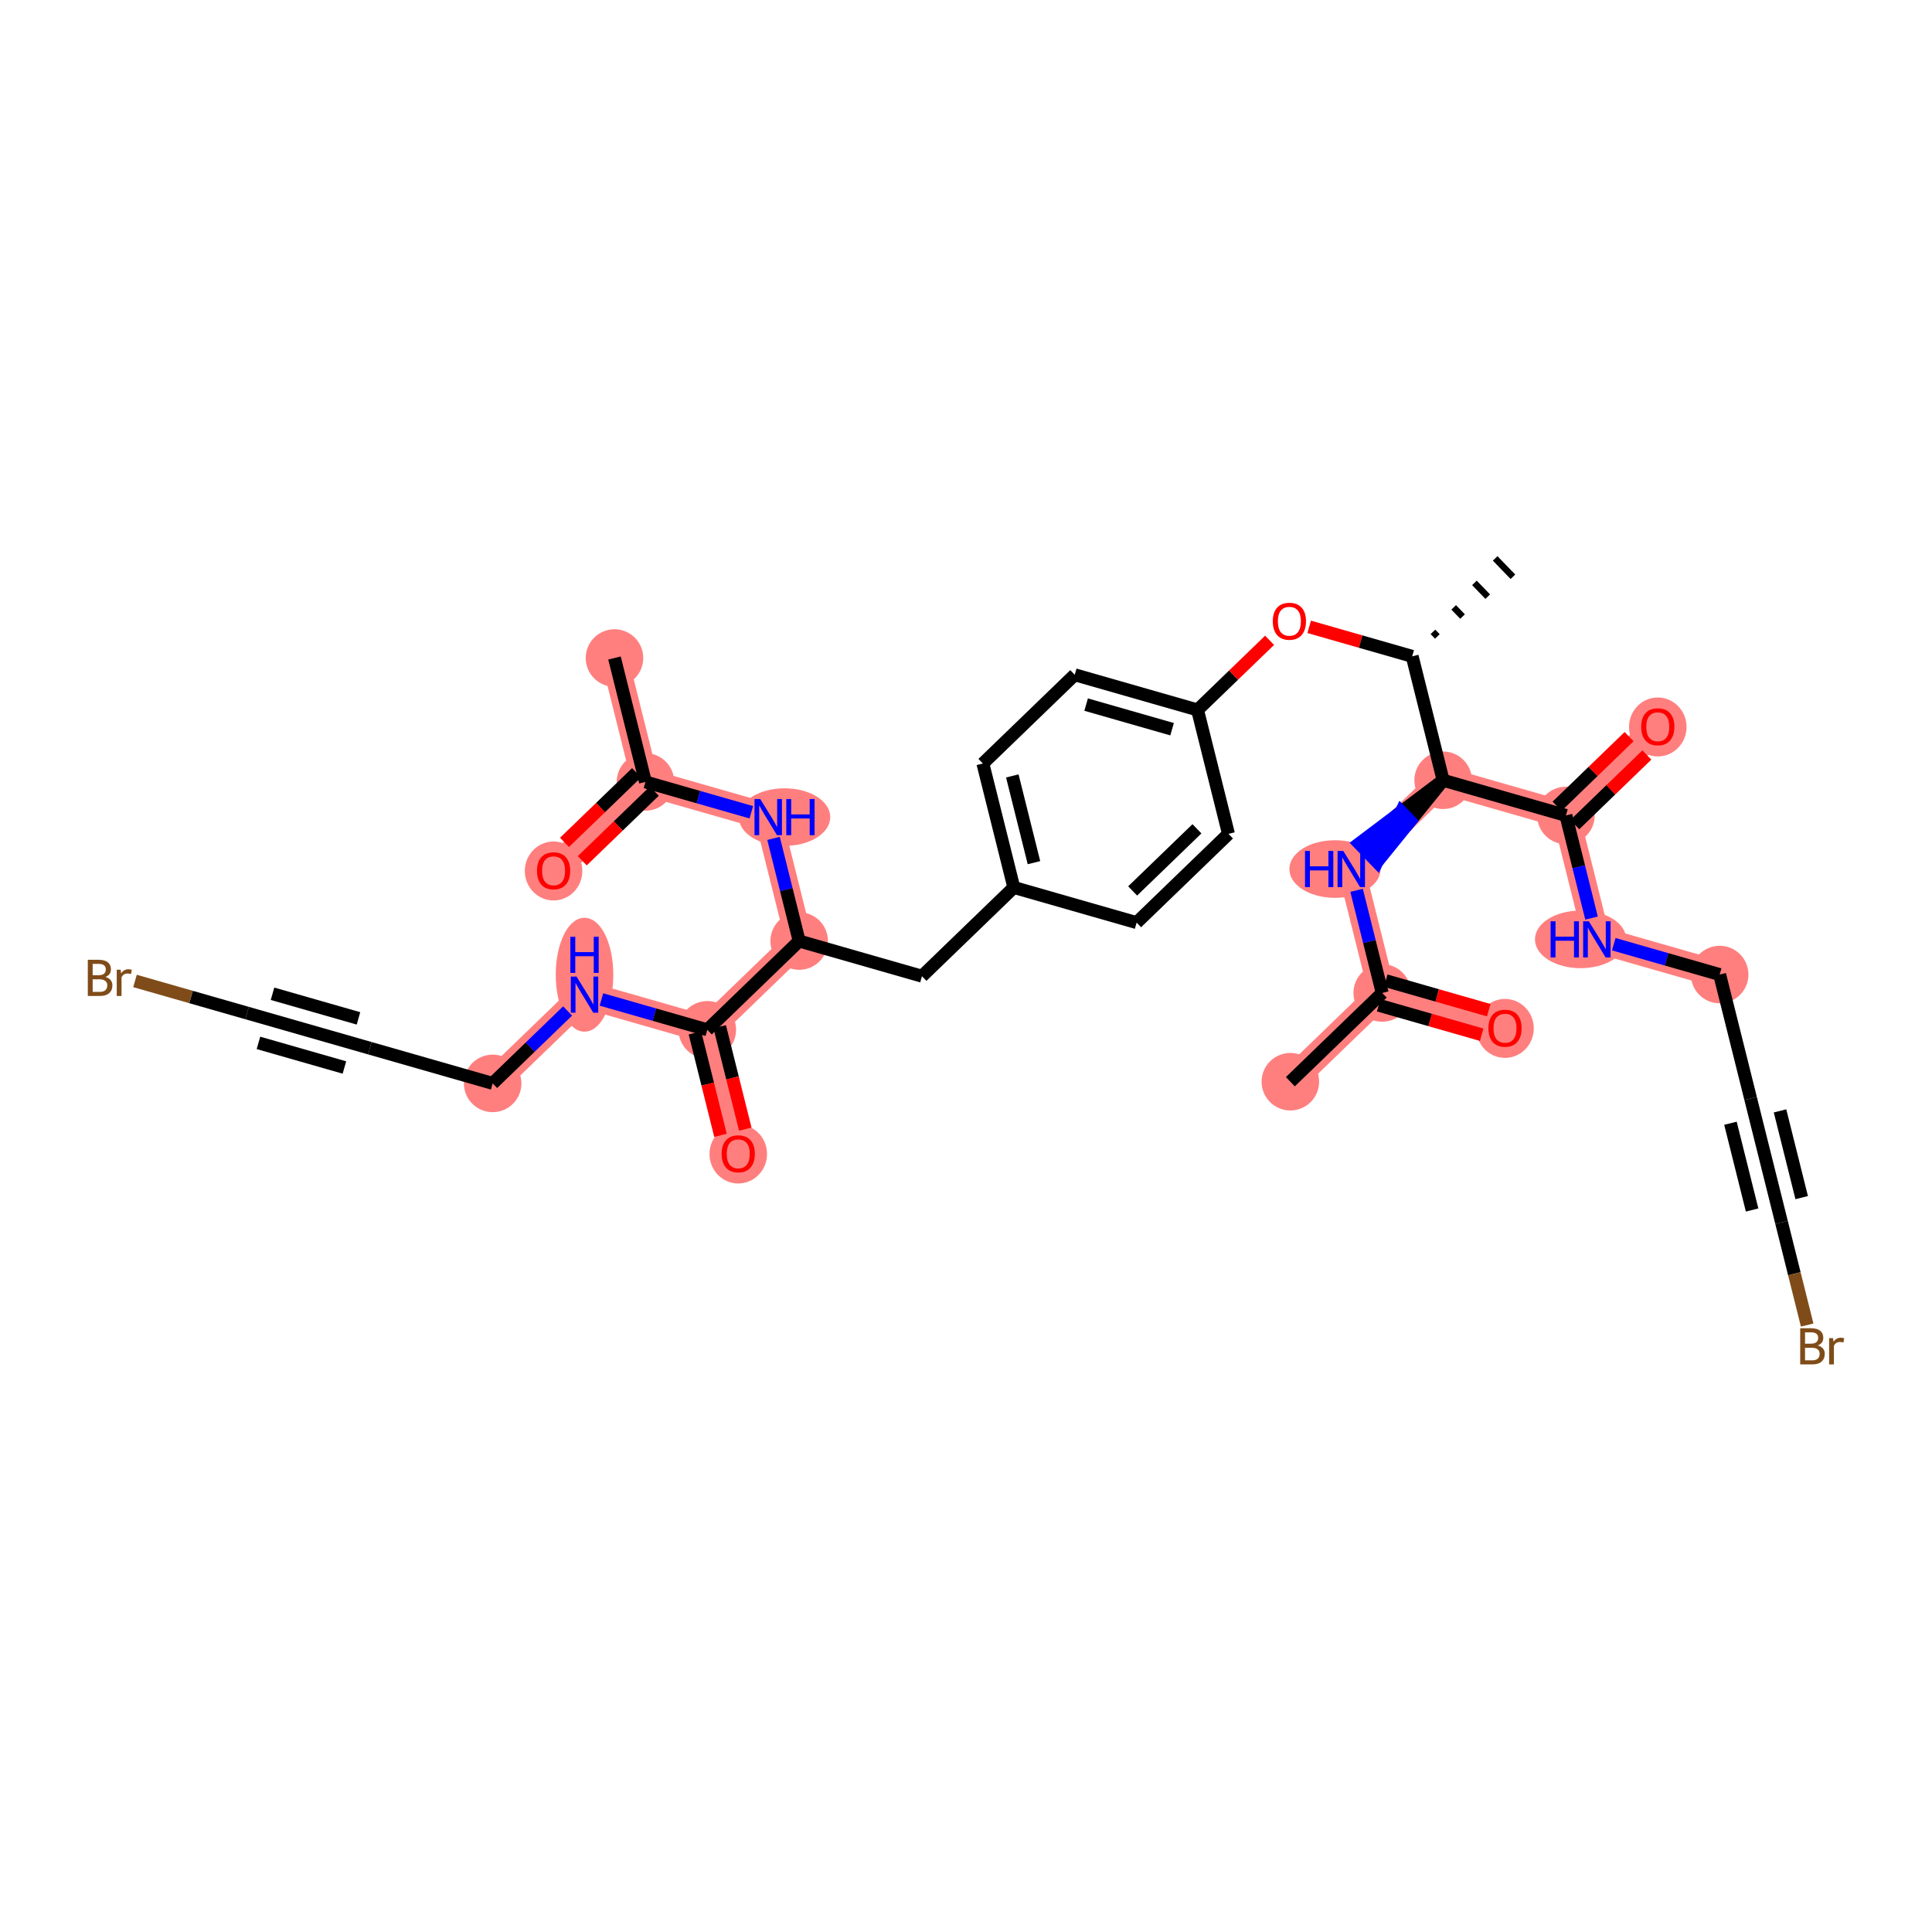 <?xml version='1.0' encoding='iso-8859-1'?>
<svg version='1.1' baseProfile='full'
              xmlns='http://www.w3.org/2000/svg'
                      xmlns:rdkit='http://www.rdkit.org/xml'
                      xmlns:xlink='http://www.w3.org/1999/xlink'
                  xml:space='preserve'
width='300px' height='300px' viewBox='0 0 300 300'>
<!-- END OF HEADER -->
<rect style='opacity:1.0;fill:#FFFFFF;stroke:none' width='300' height='300' x='0' y='0'> </rect>
<rect style='opacity:1.0;fill:#FFFFFF;stroke:none' width='300' height='300' x='0' y='0'> </rect>
<path d='M 95.418,102.176 L 100.223,121.419' style='fill:none;fill-rule:evenodd;stroke:#FF7F7F;stroke-width:4.2px;stroke-linecap:butt;stroke-linejoin:miter;stroke-opacity:1' />
<path d='M 100.223,121.419 L 85.959,135.202' style='fill:none;fill-rule:evenodd;stroke:#FF7F7F;stroke-width:4.2px;stroke-linecap:butt;stroke-linejoin:miter;stroke-opacity:1' />
<path d='M 100.223,121.419 L 119.29,126.88' style='fill:none;fill-rule:evenodd;stroke:#FF7F7F;stroke-width:4.2px;stroke-linecap:butt;stroke-linejoin:miter;stroke-opacity:1' />
<path d='M 119.29,126.88 L 124.095,146.124' style='fill:none;fill-rule:evenodd;stroke:#FF7F7F;stroke-width:4.2px;stroke-linecap:butt;stroke-linejoin:miter;stroke-opacity:1' />
<path d='M 124.095,146.124 L 109.831,159.907' style='fill:none;fill-rule:evenodd;stroke:#FF7F7F;stroke-width:4.2px;stroke-linecap:butt;stroke-linejoin:miter;stroke-opacity:1' />
<path d='M 224.088,121.16 L 209.825,134.943' style='fill:none;fill-rule:evenodd;stroke:#FF7F7F;stroke-width:4.2px;stroke-linecap:butt;stroke-linejoin:miter;stroke-opacity:1' />
<path d='M 224.088,121.16 L 243.156,126.621' style='fill:none;fill-rule:evenodd;stroke:#FF7F7F;stroke-width:4.2px;stroke-linecap:butt;stroke-linejoin:miter;stroke-opacity:1' />
<path d='M 209.825,134.943 L 214.629,154.186' style='fill:none;fill-rule:evenodd;stroke:#FF7F7F;stroke-width:4.2px;stroke-linecap:butt;stroke-linejoin:miter;stroke-opacity:1' />
<path d='M 214.629,154.186 L 200.366,167.969' style='fill:none;fill-rule:evenodd;stroke:#FF7F7F;stroke-width:4.2px;stroke-linecap:butt;stroke-linejoin:miter;stroke-opacity:1' />
<path d='M 214.629,154.186 L 233.697,159.648' style='fill:none;fill-rule:evenodd;stroke:#FF7F7F;stroke-width:4.2px;stroke-linecap:butt;stroke-linejoin:miter;stroke-opacity:1' />
<path d='M 243.156,126.621 L 257.419,112.839' style='fill:none;fill-rule:evenodd;stroke:#FF7F7F;stroke-width:4.2px;stroke-linecap:butt;stroke-linejoin:miter;stroke-opacity:1' />
<path d='M 243.156,126.621 L 247.96,145.865' style='fill:none;fill-rule:evenodd;stroke:#FF7F7F;stroke-width:4.2px;stroke-linecap:butt;stroke-linejoin:miter;stroke-opacity:1' />
<path d='M 247.96,145.865 L 267.028,151.326' style='fill:none;fill-rule:evenodd;stroke:#FF7F7F;stroke-width:4.2px;stroke-linecap:butt;stroke-linejoin:miter;stroke-opacity:1' />
<path d='M 109.831,159.907 L 114.636,179.15' style='fill:none;fill-rule:evenodd;stroke:#FF7F7F;stroke-width:4.2px;stroke-linecap:butt;stroke-linejoin:miter;stroke-opacity:1' />
<path d='M 109.831,159.907 L 90.764,154.445' style='fill:none;fill-rule:evenodd;stroke:#FF7F7F;stroke-width:4.2px;stroke-linecap:butt;stroke-linejoin:miter;stroke-opacity:1' />
<path d='M 90.764,154.445 L 76.5,168.228' style='fill:none;fill-rule:evenodd;stroke:#FF7F7F;stroke-width:4.2px;stroke-linecap:butt;stroke-linejoin:miter;stroke-opacity:1' />
<ellipse cx='95.418' cy='102.176' rx='3.967' ry='3.967'  style='fill:#FF7F7F;fill-rule:evenodd;stroke:#FF7F7F;stroke-width:1.0px;stroke-linecap:butt;stroke-linejoin:miter;stroke-opacity:1' />
<ellipse cx='100.223' cy='121.419' rx='3.967' ry='3.967'  style='fill:#FF7F7F;fill-rule:evenodd;stroke:#FF7F7F;stroke-width:1.0px;stroke-linecap:butt;stroke-linejoin:miter;stroke-opacity:1' />
<ellipse cx='85.959' cy='135.245' rx='3.967' ry='4.078'  style='fill:#FF7F7F;fill-rule:evenodd;stroke:#FF7F7F;stroke-width:1.0px;stroke-linecap:butt;stroke-linejoin:miter;stroke-opacity:1' />
<ellipse cx='121.825' cy='126.88' rx='6.597' ry='3.972'  style='fill:#FF7F7F;fill-rule:evenodd;stroke:#FF7F7F;stroke-width:1.0px;stroke-linecap:butt;stroke-linejoin:miter;stroke-opacity:1' />
<ellipse cx='124.095' cy='146.124' rx='3.967' ry='3.967'  style='fill:#FF7F7F;fill-rule:evenodd;stroke:#FF7F7F;stroke-width:1.0px;stroke-linecap:butt;stroke-linejoin:miter;stroke-opacity:1' />
<ellipse cx='224.088' cy='121.16' rx='3.967' ry='3.967'  style='fill:#FF7F7F;fill-rule:evenodd;stroke:#FF7F7F;stroke-width:1.0px;stroke-linecap:butt;stroke-linejoin:miter;stroke-opacity:1' />
<ellipse cx='207.298' cy='134.943' rx='6.586' ry='3.972'  style='fill:#FF7F7F;fill-rule:evenodd;stroke:#FF7F7F;stroke-width:1.0px;stroke-linecap:butt;stroke-linejoin:miter;stroke-opacity:1' />
<ellipse cx='214.629' cy='154.186' rx='3.967' ry='3.967'  style='fill:#FF7F7F;fill-rule:evenodd;stroke:#FF7F7F;stroke-width:1.0px;stroke-linecap:butt;stroke-linejoin:miter;stroke-opacity:1' />
<ellipse cx='200.366' cy='167.969' rx='3.967' ry='3.967'  style='fill:#FF7F7F;fill-rule:evenodd;stroke:#FF7F7F;stroke-width:1.0px;stroke-linecap:butt;stroke-linejoin:miter;stroke-opacity:1' />
<ellipse cx='233.697' cy='159.691' rx='3.967' ry='4.078'  style='fill:#FF7F7F;fill-rule:evenodd;stroke:#FF7F7F;stroke-width:1.0px;stroke-linecap:butt;stroke-linejoin:miter;stroke-opacity:1' />
<ellipse cx='243.156' cy='126.621' rx='3.967' ry='3.967'  style='fill:#FF7F7F;fill-rule:evenodd;stroke:#FF7F7F;stroke-width:1.0px;stroke-linecap:butt;stroke-linejoin:miter;stroke-opacity:1' />
<ellipse cx='257.419' cy='112.883' rx='3.967' ry='4.078'  style='fill:#FF7F7F;fill-rule:evenodd;stroke:#FF7F7F;stroke-width:1.0px;stroke-linecap:butt;stroke-linejoin:miter;stroke-opacity:1' />
<ellipse cx='245.433' cy='145.865' rx='6.586' ry='3.972'  style='fill:#FF7F7F;fill-rule:evenodd;stroke:#FF7F7F;stroke-width:1.0px;stroke-linecap:butt;stroke-linejoin:miter;stroke-opacity:1' />
<ellipse cx='267.028' cy='151.326' rx='3.967' ry='3.967'  style='fill:#FF7F7F;fill-rule:evenodd;stroke:#FF7F7F;stroke-width:1.0px;stroke-linecap:butt;stroke-linejoin:miter;stroke-opacity:1' />
<ellipse cx='109.831' cy='159.907' rx='3.967' ry='3.967'  style='fill:#FF7F7F;fill-rule:evenodd;stroke:#FF7F7F;stroke-width:1.0px;stroke-linecap:butt;stroke-linejoin:miter;stroke-opacity:1' />
<ellipse cx='114.636' cy='179.194' rx='3.967' ry='4.078'  style='fill:#FF7F7F;fill-rule:evenodd;stroke:#FF7F7F;stroke-width:1.0px;stroke-linecap:butt;stroke-linejoin:miter;stroke-opacity:1' />
<ellipse cx='90.764' cy='151.356' rx='3.967' ry='8.341'  style='fill:#FF7F7F;fill-rule:evenodd;stroke:#FF7F7F;stroke-width:1.0px;stroke-linecap:butt;stroke-linejoin:miter;stroke-opacity:1' />
<ellipse cx='76.5' cy='168.228' rx='3.967' ry='3.967'  style='fill:#FF7F7F;fill-rule:evenodd;stroke:#FF7F7F;stroke-width:1.0px;stroke-linecap:butt;stroke-linejoin:miter;stroke-opacity:1' />
<path class='bond-0 atom-0 atom-1' d='M 95.418,102.176 L 100.223,121.419' style='fill:none;fill-rule:evenodd;stroke:#000000;stroke-width:2.0px;stroke-linecap:butt;stroke-linejoin:miter;stroke-opacity:1' />
<path class='bond-1 atom-1 atom-2' d='M 98.844,119.993 L 93.25,125.399' style='fill:none;fill-rule:evenodd;stroke:#000000;stroke-width:2.0px;stroke-linecap:butt;stroke-linejoin:miter;stroke-opacity:1' />
<path class='bond-1 atom-1 atom-2' d='M 93.25,125.399 L 87.655,130.805' style='fill:none;fill-rule:evenodd;stroke:#FF0000;stroke-width:2.0px;stroke-linecap:butt;stroke-linejoin:miter;stroke-opacity:1' />
<path class='bond-1 atom-1 atom-2' d='M 101.601,122.846 L 96.006,128.252' style='fill:none;fill-rule:evenodd;stroke:#000000;stroke-width:2.0px;stroke-linecap:butt;stroke-linejoin:miter;stroke-opacity:1' />
<path class='bond-1 atom-1 atom-2' d='M 96.006,128.252 L 90.412,133.657' style='fill:none;fill-rule:evenodd;stroke:#FF0000;stroke-width:2.0px;stroke-linecap:butt;stroke-linejoin:miter;stroke-opacity:1' />
<path class='bond-2 atom-1 atom-3' d='M 100.223,121.419 L 108.444,123.774' style='fill:none;fill-rule:evenodd;stroke:#000000;stroke-width:2.0px;stroke-linecap:butt;stroke-linejoin:miter;stroke-opacity:1' />
<path class='bond-2 atom-1 atom-3' d='M 108.444,123.774 L 116.664,126.128' style='fill:none;fill-rule:evenodd;stroke:#0000FF;stroke-width:2.0px;stroke-linecap:butt;stroke-linejoin:miter;stroke-opacity:1' />
<path class='bond-3 atom-3 atom-4' d='M 120.115,130.185 L 122.105,138.155' style='fill:none;fill-rule:evenodd;stroke:#0000FF;stroke-width:2.0px;stroke-linecap:butt;stroke-linejoin:miter;stroke-opacity:1' />
<path class='bond-3 atom-3 atom-4' d='M 122.105,138.155 L 124.095,146.124' style='fill:none;fill-rule:evenodd;stroke:#000000;stroke-width:2.0px;stroke-linecap:butt;stroke-linejoin:miter;stroke-opacity:1' />
<path class='bond-4 atom-4 atom-5' d='M 124.095,146.124 L 143.162,151.585' style='fill:none;fill-rule:evenodd;stroke:#000000;stroke-width:2.0px;stroke-linecap:butt;stroke-linejoin:miter;stroke-opacity:1' />
<path class='bond-26 atom-4 atom-27' d='M 124.095,146.124 L 109.831,159.907' style='fill:none;fill-rule:evenodd;stroke:#000000;stroke-width:2.0px;stroke-linecap:butt;stroke-linejoin:miter;stroke-opacity:1' />
<path class='bond-5 atom-5 atom-6' d='M 143.162,151.585 L 157.426,137.803' style='fill:none;fill-rule:evenodd;stroke:#000000;stroke-width:2.0px;stroke-linecap:butt;stroke-linejoin:miter;stroke-opacity:1' />
<path class='bond-6 atom-6 atom-7' d='M 157.426,137.803 L 152.622,118.559' style='fill:none;fill-rule:evenodd;stroke:#000000;stroke-width:2.0px;stroke-linecap:butt;stroke-linejoin:miter;stroke-opacity:1' />
<path class='bond-6 atom-6 atom-7' d='M 160.554,133.955 L 157.191,120.485' style='fill:none;fill-rule:evenodd;stroke:#000000;stroke-width:2.0px;stroke-linecap:butt;stroke-linejoin:miter;stroke-opacity:1' />
<path class='bond-33 atom-26 atom-6' d='M 176.494,143.264 L 157.426,137.803' style='fill:none;fill-rule:evenodd;stroke:#000000;stroke-width:2.0px;stroke-linecap:butt;stroke-linejoin:miter;stroke-opacity:1' />
<path class='bond-7 atom-7 atom-8' d='M 152.622,118.559 L 166.885,104.777' style='fill:none;fill-rule:evenodd;stroke:#000000;stroke-width:2.0px;stroke-linecap:butt;stroke-linejoin:miter;stroke-opacity:1' />
<path class='bond-8 atom-8 atom-9' d='M 166.885,104.777 L 185.953,110.238' style='fill:none;fill-rule:evenodd;stroke:#000000;stroke-width:2.0px;stroke-linecap:butt;stroke-linejoin:miter;stroke-opacity:1' />
<path class='bond-8 atom-8 atom-9' d='M 168.653,109.409 L 182,113.232' style='fill:none;fill-rule:evenodd;stroke:#000000;stroke-width:2.0px;stroke-linecap:butt;stroke-linejoin:miter;stroke-opacity:1' />
<path class='bond-9 atom-9 atom-10' d='M 185.953,110.238 L 191.547,104.832' style='fill:none;fill-rule:evenodd;stroke:#000000;stroke-width:2.0px;stroke-linecap:butt;stroke-linejoin:miter;stroke-opacity:1' />
<path class='bond-9 atom-9 atom-10' d='M 191.547,104.832 L 197.142,99.426' style='fill:none;fill-rule:evenodd;stroke:#FF0000;stroke-width:2.0px;stroke-linecap:butt;stroke-linejoin:miter;stroke-opacity:1' />
<path class='bond-24 atom-9 atom-25' d='M 185.953,110.238 L 190.757,129.482' style='fill:none;fill-rule:evenodd;stroke:#000000;stroke-width:2.0px;stroke-linecap:butt;stroke-linejoin:miter;stroke-opacity:1' />
<path class='bond-10 atom-10 atom-11' d='M 203.29,97.336 L 211.287,99.626' style='fill:none;fill-rule:evenodd;stroke:#FF0000;stroke-width:2.0px;stroke-linecap:butt;stroke-linejoin:miter;stroke-opacity:1' />
<path class='bond-10 atom-10 atom-11' d='M 211.287,99.626 L 219.284,101.916' style='fill:none;fill-rule:evenodd;stroke:#000000;stroke-width:2.0px;stroke-linecap:butt;stroke-linejoin:miter;stroke-opacity:1' />
<path class='bond-11 atom-11 atom-12' d='M 223.194,98.827 L 222.505,98.114' style='fill:none;fill-rule:evenodd;stroke:#000000;stroke-width:1.0px;stroke-linecap:butt;stroke-linejoin:miter;stroke-opacity:1' />
<path class='bond-11 atom-11 atom-12' d='M 227.105,95.738 L 225.726,94.312' style='fill:none;fill-rule:evenodd;stroke:#000000;stroke-width:1.0px;stroke-linecap:butt;stroke-linejoin:miter;stroke-opacity:1' />
<path class='bond-11 atom-11 atom-12' d='M 231.015,92.649 L 228.948,90.51' style='fill:none;fill-rule:evenodd;stroke:#000000;stroke-width:1.0px;stroke-linecap:butt;stroke-linejoin:miter;stroke-opacity:1' />
<path class='bond-11 atom-11 atom-12' d='M 234.925,89.56 L 232.169,86.708' style='fill:none;fill-rule:evenodd;stroke:#000000;stroke-width:1.0px;stroke-linecap:butt;stroke-linejoin:miter;stroke-opacity:1' />
<path class='bond-12 atom-11 atom-13' d='M 219.284,101.916 L 224.088,121.16' style='fill:none;fill-rule:evenodd;stroke:#000000;stroke-width:2.0px;stroke-linecap:butt;stroke-linejoin:miter;stroke-opacity:1' />
<path class='bond-13 atom-13 atom-14' d='M 224.088,121.16 L 217.58,126.07 L 218.959,127.496 Z' style='fill:#000000;fill-rule:evenodd;fill-opacity:1;stroke:#000000;stroke-width:2.0px;stroke-linecap:butt;stroke-linejoin:miter;stroke-opacity:1;' />
<path class='bond-13 atom-13 atom-14' d='M 217.58,126.07 L 213.829,133.832 L 211.072,130.979 Z' style='fill:#0000FF;fill-rule:evenodd;fill-opacity:1;stroke:#0000FF;stroke-width:2.0px;stroke-linecap:butt;stroke-linejoin:miter;stroke-opacity:1;' />
<path class='bond-13 atom-13 atom-14' d='M 217.58,126.07 L 218.959,127.496 L 213.829,133.832 Z' style='fill:#0000FF;fill-rule:evenodd;fill-opacity:1;stroke:#0000FF;stroke-width:2.0px;stroke-linecap:butt;stroke-linejoin:miter;stroke-opacity:1;' />
<path class='bond-17 atom-13 atom-18' d='M 224.088,121.16 L 243.156,126.621' style='fill:none;fill-rule:evenodd;stroke:#000000;stroke-width:2.0px;stroke-linecap:butt;stroke-linejoin:miter;stroke-opacity:1' />
<path class='bond-14 atom-14 atom-15' d='M 210.65,138.247 L 212.639,146.217' style='fill:none;fill-rule:evenodd;stroke:#0000FF;stroke-width:2.0px;stroke-linecap:butt;stroke-linejoin:miter;stroke-opacity:1' />
<path class='bond-14 atom-14 atom-15' d='M 212.639,146.217 L 214.629,154.186' style='fill:none;fill-rule:evenodd;stroke:#000000;stroke-width:2.0px;stroke-linecap:butt;stroke-linejoin:miter;stroke-opacity:1' />
<path class='bond-15 atom-15 atom-16' d='M 214.629,154.186 L 200.366,167.969' style='fill:none;fill-rule:evenodd;stroke:#000000;stroke-width:2.0px;stroke-linecap:butt;stroke-linejoin:miter;stroke-opacity:1' />
<path class='bond-16 atom-15 atom-17' d='M 214.083,156.093 L 222.08,158.384' style='fill:none;fill-rule:evenodd;stroke:#000000;stroke-width:2.0px;stroke-linecap:butt;stroke-linejoin:miter;stroke-opacity:1' />
<path class='bond-16 atom-15 atom-17' d='M 222.08,158.384 L 230.076,160.674' style='fill:none;fill-rule:evenodd;stroke:#FF0000;stroke-width:2.0px;stroke-linecap:butt;stroke-linejoin:miter;stroke-opacity:1' />
<path class='bond-16 atom-15 atom-17' d='M 215.175,152.28 L 223.172,154.57' style='fill:none;fill-rule:evenodd;stroke:#000000;stroke-width:2.0px;stroke-linecap:butt;stroke-linejoin:miter;stroke-opacity:1' />
<path class='bond-16 atom-15 atom-17' d='M 223.172,154.57 L 231.168,156.86' style='fill:none;fill-rule:evenodd;stroke:#FF0000;stroke-width:2.0px;stroke-linecap:butt;stroke-linejoin:miter;stroke-opacity:1' />
<path class='bond-18 atom-18 atom-19' d='M 244.534,128.048 L 250.129,122.642' style='fill:none;fill-rule:evenodd;stroke:#000000;stroke-width:2.0px;stroke-linecap:butt;stroke-linejoin:miter;stroke-opacity:1' />
<path class='bond-18 atom-18 atom-19' d='M 250.129,122.642 L 255.723,117.236' style='fill:none;fill-rule:evenodd;stroke:#FF0000;stroke-width:2.0px;stroke-linecap:butt;stroke-linejoin:miter;stroke-opacity:1' />
<path class='bond-18 atom-18 atom-19' d='M 241.778,125.195 L 247.372,119.789' style='fill:none;fill-rule:evenodd;stroke:#000000;stroke-width:2.0px;stroke-linecap:butt;stroke-linejoin:miter;stroke-opacity:1' />
<path class='bond-18 atom-18 atom-19' d='M 247.372,119.789 L 252.967,114.383' style='fill:none;fill-rule:evenodd;stroke:#FF0000;stroke-width:2.0px;stroke-linecap:butt;stroke-linejoin:miter;stroke-opacity:1' />
<path class='bond-19 atom-18 atom-20' d='M 243.156,126.621 L 245.145,134.591' style='fill:none;fill-rule:evenodd;stroke:#000000;stroke-width:2.0px;stroke-linecap:butt;stroke-linejoin:miter;stroke-opacity:1' />
<path class='bond-19 atom-18 atom-20' d='M 245.145,134.591 L 247.135,142.561' style='fill:none;fill-rule:evenodd;stroke:#0000FF;stroke-width:2.0px;stroke-linecap:butt;stroke-linejoin:miter;stroke-opacity:1' />
<path class='bond-20 atom-20 atom-21' d='M 250.586,146.617 L 258.807,148.972' style='fill:none;fill-rule:evenodd;stroke:#0000FF;stroke-width:2.0px;stroke-linecap:butt;stroke-linejoin:miter;stroke-opacity:1' />
<path class='bond-20 atom-20 atom-21' d='M 258.807,148.972 L 267.028,151.326' style='fill:none;fill-rule:evenodd;stroke:#000000;stroke-width:2.0px;stroke-linecap:butt;stroke-linejoin:miter;stroke-opacity:1' />
<path class='bond-21 atom-21 atom-22' d='M 267.028,151.326 L 271.832,170.57' style='fill:none;fill-rule:evenodd;stroke:#000000;stroke-width:2.0px;stroke-linecap:butt;stroke-linejoin:miter;stroke-opacity:1' />
<path class='bond-22 atom-22 atom-23' d='M 271.832,170.57 L 276.636,189.814' style='fill:none;fill-rule:evenodd;stroke:#000000;stroke-width:2.0px;stroke-linecap:butt;stroke-linejoin:miter;stroke-opacity:1' />
<path class='bond-22 atom-22 atom-23' d='M 268.704,174.417 L 272.067,187.888' style='fill:none;fill-rule:evenodd;stroke:#000000;stroke-width:2.0px;stroke-linecap:butt;stroke-linejoin:miter;stroke-opacity:1' />
<path class='bond-22 atom-22 atom-23' d='M 276.402,172.496 L 279.765,185.966' style='fill:none;fill-rule:evenodd;stroke:#000000;stroke-width:2.0px;stroke-linecap:butt;stroke-linejoin:miter;stroke-opacity:1' />
<path class='bond-23 atom-23 atom-24' d='M 276.636,189.814 L 278.626,197.783' style='fill:none;fill-rule:evenodd;stroke:#000000;stroke-width:2.0px;stroke-linecap:butt;stroke-linejoin:miter;stroke-opacity:1' />
<path class='bond-23 atom-23 atom-24' d='M 278.626,197.783 L 280.616,205.753' style='fill:none;fill-rule:evenodd;stroke:#7F4C19;stroke-width:2.0px;stroke-linecap:butt;stroke-linejoin:miter;stroke-opacity:1' />
<path class='bond-25 atom-25 atom-26' d='M 190.757,129.482 L 176.494,143.264' style='fill:none;fill-rule:evenodd;stroke:#000000;stroke-width:2.0px;stroke-linecap:butt;stroke-linejoin:miter;stroke-opacity:1' />
<path class='bond-25 atom-25 atom-26' d='M 185.861,128.696 L 175.877,138.344' style='fill:none;fill-rule:evenodd;stroke:#000000;stroke-width:2.0px;stroke-linecap:butt;stroke-linejoin:miter;stroke-opacity:1' />
<path class='bond-27 atom-27 atom-28' d='M 107.907,160.387 L 109.893,168.341' style='fill:none;fill-rule:evenodd;stroke:#000000;stroke-width:2.0px;stroke-linecap:butt;stroke-linejoin:miter;stroke-opacity:1' />
<path class='bond-27 atom-27 atom-28' d='M 109.893,168.341 L 111.878,176.295' style='fill:none;fill-rule:evenodd;stroke:#FF0000;stroke-width:2.0px;stroke-linecap:butt;stroke-linejoin:miter;stroke-opacity:1' />
<path class='bond-27 atom-27 atom-28' d='M 111.756,159.426 L 113.741,167.38' style='fill:none;fill-rule:evenodd;stroke:#000000;stroke-width:2.0px;stroke-linecap:butt;stroke-linejoin:miter;stroke-opacity:1' />
<path class='bond-27 atom-27 atom-28' d='M 113.741,167.38 L 115.727,175.334' style='fill:none;fill-rule:evenodd;stroke:#FF0000;stroke-width:2.0px;stroke-linecap:butt;stroke-linejoin:miter;stroke-opacity:1' />
<path class='bond-28 atom-27 atom-29' d='M 109.831,159.907 L 101.611,157.552' style='fill:none;fill-rule:evenodd;stroke:#000000;stroke-width:2.0px;stroke-linecap:butt;stroke-linejoin:miter;stroke-opacity:1' />
<path class='bond-28 atom-27 atom-29' d='M 101.611,157.552 L 93.39,155.198' style='fill:none;fill-rule:evenodd;stroke:#0000FF;stroke-width:2.0px;stroke-linecap:butt;stroke-linejoin:miter;stroke-opacity:1' />
<path class='bond-29 atom-29 atom-30' d='M 88.138,156.983 L 82.319,162.606' style='fill:none;fill-rule:evenodd;stroke:#0000FF;stroke-width:2.0px;stroke-linecap:butt;stroke-linejoin:miter;stroke-opacity:1' />
<path class='bond-29 atom-29 atom-30' d='M 82.319,162.606 L 76.5,168.228' style='fill:none;fill-rule:evenodd;stroke:#000000;stroke-width:2.0px;stroke-linecap:butt;stroke-linejoin:miter;stroke-opacity:1' />
<path class='bond-30 atom-30 atom-31' d='M 76.5,168.228 L 57.432,162.767' style='fill:none;fill-rule:evenodd;stroke:#000000;stroke-width:2.0px;stroke-linecap:butt;stroke-linejoin:miter;stroke-opacity:1' />
<path class='bond-31 atom-31 atom-32' d='M 57.432,162.767 L 38.365,157.306' style='fill:none;fill-rule:evenodd;stroke:#000000;stroke-width:2.0px;stroke-linecap:butt;stroke-linejoin:miter;stroke-opacity:1' />
<path class='bond-31 atom-31 atom-32' d='M 55.665,158.134 L 42.317,154.311' style='fill:none;fill-rule:evenodd;stroke:#000000;stroke-width:2.0px;stroke-linecap:butt;stroke-linejoin:miter;stroke-opacity:1' />
<path class='bond-31 atom-31 atom-32' d='M 53.48,165.761 L 40.133,161.938' style='fill:none;fill-rule:evenodd;stroke:#000000;stroke-width:2.0px;stroke-linecap:butt;stroke-linejoin:miter;stroke-opacity:1' />
<path class='bond-32 atom-32 atom-33' d='M 38.365,157.306 L 29.664,154.814' style='fill:none;fill-rule:evenodd;stroke:#000000;stroke-width:2.0px;stroke-linecap:butt;stroke-linejoin:miter;stroke-opacity:1' />
<path class='bond-32 atom-32 atom-33' d='M 29.664,154.814 L 20.963,152.322' style='fill:none;fill-rule:evenodd;stroke:#7F4C19;stroke-width:2.0px;stroke-linecap:butt;stroke-linejoin:miter;stroke-opacity:1' />
<path  class='atom-2' d='M 83.381 135.218
Q 83.381 133.869, 84.047 133.115
Q 84.714 132.361, 85.959 132.361
Q 87.205 132.361, 87.871 133.115
Q 88.538 133.869, 88.538 135.218
Q 88.538 136.582, 87.863 137.36
Q 87.189 138.129, 85.959 138.129
Q 84.722 138.129, 84.047 137.36
Q 83.381 136.59, 83.381 135.218
M 85.959 137.495
Q 86.816 137.495, 87.276 136.923
Q 87.744 136.344, 87.744 135.218
Q 87.744 134.115, 87.276 133.559
Q 86.816 132.996, 85.959 132.996
Q 85.103 132.996, 84.634 133.552
Q 84.174 134.107, 84.174 135.218
Q 84.174 136.352, 84.634 136.923
Q 85.103 137.495, 85.959 137.495
' fill='#FF0000'/>
<path  class='atom-3' d='M 118.049 124.072
L 119.889 127.047
Q 120.072 127.341, 120.365 127.872
Q 120.659 128.404, 120.675 128.435
L 120.675 124.072
L 121.421 124.072
L 121.421 129.689
L 120.651 129.689
L 118.676 126.436
Q 118.445 126.055, 118.2 125.619
Q 117.962 125.183, 117.89 125.048
L 117.89 129.689
L 117.16 129.689
L 117.16 124.072
L 118.049 124.072
' fill='#0000FF'/>
<path  class='atom-3' d='M 122.095 124.072
L 122.857 124.072
L 122.857 126.46
L 125.729 126.46
L 125.729 124.072
L 126.49 124.072
L 126.49 129.689
L 125.729 129.689
L 125.729 127.095
L 122.857 127.095
L 122.857 129.689
L 122.095 129.689
L 122.095 124.072
' fill='#0000FF'/>
<path  class='atom-10' d='M 197.638 96.471
Q 197.638 95.122, 198.304 94.369
Q 198.97 93.615, 200.216 93.615
Q 201.462 93.615, 202.128 94.369
Q 202.794 95.122, 202.794 96.471
Q 202.794 97.836, 202.12 98.613
Q 201.446 99.383, 200.216 99.383
Q 198.978 99.383, 198.304 98.613
Q 197.638 97.844, 197.638 96.471
M 200.216 98.748
Q 201.073 98.748, 201.533 98.177
Q 202.001 97.598, 202.001 96.471
Q 202.001 95.368, 201.533 94.813
Q 201.073 94.25, 200.216 94.25
Q 199.359 94.25, 198.891 94.805
Q 198.431 95.36, 198.431 96.471
Q 198.431 97.606, 198.891 98.177
Q 199.359 98.748, 200.216 98.748
' fill='#FF0000'/>
<path  class='atom-14' d='M 202.641 132.134
L 203.402 132.134
L 203.402 134.522
L 206.274 134.522
L 206.274 132.134
L 207.036 132.134
L 207.036 137.751
L 206.274 137.751
L 206.274 135.157
L 203.402 135.157
L 203.402 137.751
L 202.641 137.751
L 202.641 132.134
' fill='#0000FF'/>
<path  class='atom-14' d='M 208.583 132.134
L 210.424 135.109
Q 210.606 135.403, 210.9 135.934
Q 211.193 136.466, 211.209 136.498
L 211.209 132.134
L 211.955 132.134
L 211.955 137.751
L 211.185 137.751
L 209.21 134.498
Q 208.98 134.118, 208.734 133.681
Q 208.496 133.245, 208.424 133.11
L 208.424 137.751
L 207.694 137.751
L 207.694 132.134
L 208.583 132.134
' fill='#0000FF'/>
<path  class='atom-17' d='M 231.118 159.664
Q 231.118 158.315, 231.785 157.561
Q 232.451 156.807, 233.697 156.807
Q 234.942 156.807, 235.609 157.561
Q 236.275 158.315, 236.275 159.664
Q 236.275 161.028, 235.601 161.806
Q 234.926 162.575, 233.697 162.575
Q 232.459 162.575, 231.785 161.806
Q 231.118 161.036, 231.118 159.664
M 233.697 161.941
Q 234.554 161.941, 235.014 161.369
Q 235.482 160.79, 235.482 159.664
Q 235.482 158.561, 235.014 158.005
Q 234.554 157.442, 233.697 157.442
Q 232.84 157.442, 232.372 157.997
Q 231.912 158.553, 231.912 159.664
Q 231.912 160.798, 232.372 161.369
Q 232.84 161.941, 233.697 161.941
' fill='#FF0000'/>
<path  class='atom-19' d='M 254.841 112.855
Q 254.841 111.506, 255.507 110.752
Q 256.174 109.999, 257.419 109.999
Q 258.665 109.999, 259.331 110.752
Q 259.998 111.506, 259.998 112.855
Q 259.998 114.219, 259.323 114.997
Q 258.649 115.766, 257.419 115.766
Q 256.181 115.766, 255.507 114.997
Q 254.841 114.227, 254.841 112.855
M 257.419 115.132
Q 258.276 115.132, 258.736 114.561
Q 259.204 113.981, 259.204 112.855
Q 259.204 111.752, 258.736 111.197
Q 258.276 110.633, 257.419 110.633
Q 256.562 110.633, 256.094 111.189
Q 255.634 111.744, 255.634 112.855
Q 255.634 113.989, 256.094 114.561
Q 256.562 115.132, 257.419 115.132
' fill='#FF0000'/>
<path  class='atom-20' d='M 240.776 143.057
L 241.538 143.057
L 241.538 145.445
L 244.41 145.445
L 244.41 143.057
L 245.171 143.057
L 245.171 148.674
L 244.41 148.674
L 244.41 146.079
L 241.538 146.079
L 241.538 148.674
L 240.776 148.674
L 240.776 143.057
' fill='#0000FF'/>
<path  class='atom-20' d='M 246.718 143.057
L 248.559 146.032
Q 248.742 146.325, 249.035 146.857
Q 249.329 147.388, 249.345 147.42
L 249.345 143.057
L 250.09 143.057
L 250.09 148.674
L 249.321 148.674
L 247.345 145.421
Q 247.115 145.04, 246.869 144.604
Q 246.631 144.167, 246.56 144.032
L 246.56 148.674
L 245.83 148.674
L 245.83 143.057
L 246.718 143.057
' fill='#0000FF'/>
<path  class='atom-24' d='M 282.262 208.915
Q 282.801 209.065, 283.071 209.399
Q 283.349 209.724, 283.349 210.208
Q 283.349 210.985, 282.849 211.43
Q 282.357 211.866, 281.421 211.866
L 279.533 211.866
L 279.533 206.249
L 281.191 206.249
Q 282.151 206.249, 282.635 206.638
Q 283.119 207.026, 283.119 207.74
Q 283.119 208.589, 282.262 208.915
M 280.286 206.884
L 280.286 208.645
L 281.191 208.645
Q 281.746 208.645, 282.032 208.423
Q 282.325 208.193, 282.325 207.74
Q 282.325 206.884, 281.191 206.884
L 280.286 206.884
M 281.421 211.231
Q 281.968 211.231, 282.262 210.97
Q 282.555 210.708, 282.555 210.208
Q 282.555 209.748, 282.23 209.518
Q 281.913 209.28, 281.302 209.28
L 280.286 209.28
L 280.286 211.231
L 281.421 211.231
' fill='#7F4C19'/>
<path  class='atom-24' d='M 284.626 207.788
L 284.713 208.351
Q 285.142 207.717, 285.84 207.717
Q 286.062 207.717, 286.364 207.796
L 286.245 208.462
Q 285.903 208.383, 285.713 208.383
Q 285.38 208.383, 285.158 208.518
Q 284.943 208.645, 284.769 208.954
L 284.769 211.866
L 284.023 211.866
L 284.023 207.788
L 284.626 207.788
' fill='#7F4C19'/>
<path  class='atom-28' d='M 112.057 179.166
Q 112.057 177.818, 112.724 177.064
Q 113.39 176.31, 114.636 176.31
Q 115.881 176.31, 116.548 177.064
Q 117.214 177.818, 117.214 179.166
Q 117.214 180.531, 116.54 181.308
Q 115.865 182.078, 114.636 182.078
Q 113.398 182.078, 112.724 181.308
Q 112.057 180.539, 112.057 179.166
M 114.636 181.443
Q 115.492 181.443, 115.953 180.872
Q 116.421 180.293, 116.421 179.166
Q 116.421 178.063, 115.953 177.508
Q 115.492 176.945, 114.636 176.945
Q 113.779 176.945, 113.311 177.5
Q 112.851 178.056, 112.851 179.166
Q 112.851 180.301, 113.311 180.872
Q 113.779 181.443, 114.636 181.443
' fill='#FF0000'/>
<path  class='atom-29' d='M 89.522 151.637
L 91.363 154.612
Q 91.545 154.906, 91.839 155.437
Q 92.132 155.969, 92.148 156.001
L 92.148 151.637
L 92.894 151.637
L 92.894 157.254
L 92.124 157.254
L 90.149 154.001
Q 89.919 153.62, 89.673 153.184
Q 89.435 152.748, 89.363 152.613
L 89.363 157.254
L 88.633 157.254
L 88.633 151.637
L 89.522 151.637
' fill='#0000FF'/>
<path  class='atom-29' d='M 88.566 145.458
L 89.328 145.458
L 89.328 147.846
L 92.2 147.846
L 92.2 145.458
L 92.961 145.458
L 92.961 151.075
L 92.2 151.075
L 92.2 148.481
L 89.328 148.481
L 89.328 151.075
L 88.566 151.075
L 88.566 145.458
' fill='#0000FF'/>
<path  class='atom-33' d='M 16.366 151.702
Q 16.905 151.852, 17.175 152.186
Q 17.453 152.511, 17.453 152.995
Q 17.453 153.772, 16.953 154.217
Q 16.461 154.653, 15.525 154.653
L 13.636 154.653
L 13.636 149.036
L 15.294 149.036
Q 16.255 149.036, 16.738 149.425
Q 17.222 149.813, 17.222 150.527
Q 17.222 151.376, 16.366 151.702
M 14.39 149.671
L 14.39 151.432
L 15.294 151.432
Q 15.85 151.432, 16.136 151.21
Q 16.429 150.98, 16.429 150.527
Q 16.429 149.671, 15.294 149.671
L 14.39 149.671
M 15.525 154.018
Q 16.072 154.018, 16.366 153.756
Q 16.659 153.495, 16.659 152.995
Q 16.659 152.535, 16.334 152.305
Q 16.017 152.067, 15.406 152.067
L 14.39 152.067
L 14.39 154.018
L 15.525 154.018
' fill='#7F4C19'/>
<path  class='atom-33' d='M 18.73 150.575
L 18.817 151.138
Q 19.245 150.504, 19.944 150.504
Q 20.166 150.504, 20.467 150.583
L 20.348 151.249
Q 20.007 151.17, 19.817 151.17
Q 19.483 151.17, 19.261 151.305
Q 19.047 151.432, 18.873 151.741
L 18.873 154.653
L 18.127 154.653
L 18.127 150.575
L 18.73 150.575
' fill='#7F4C19'/>
</svg>

